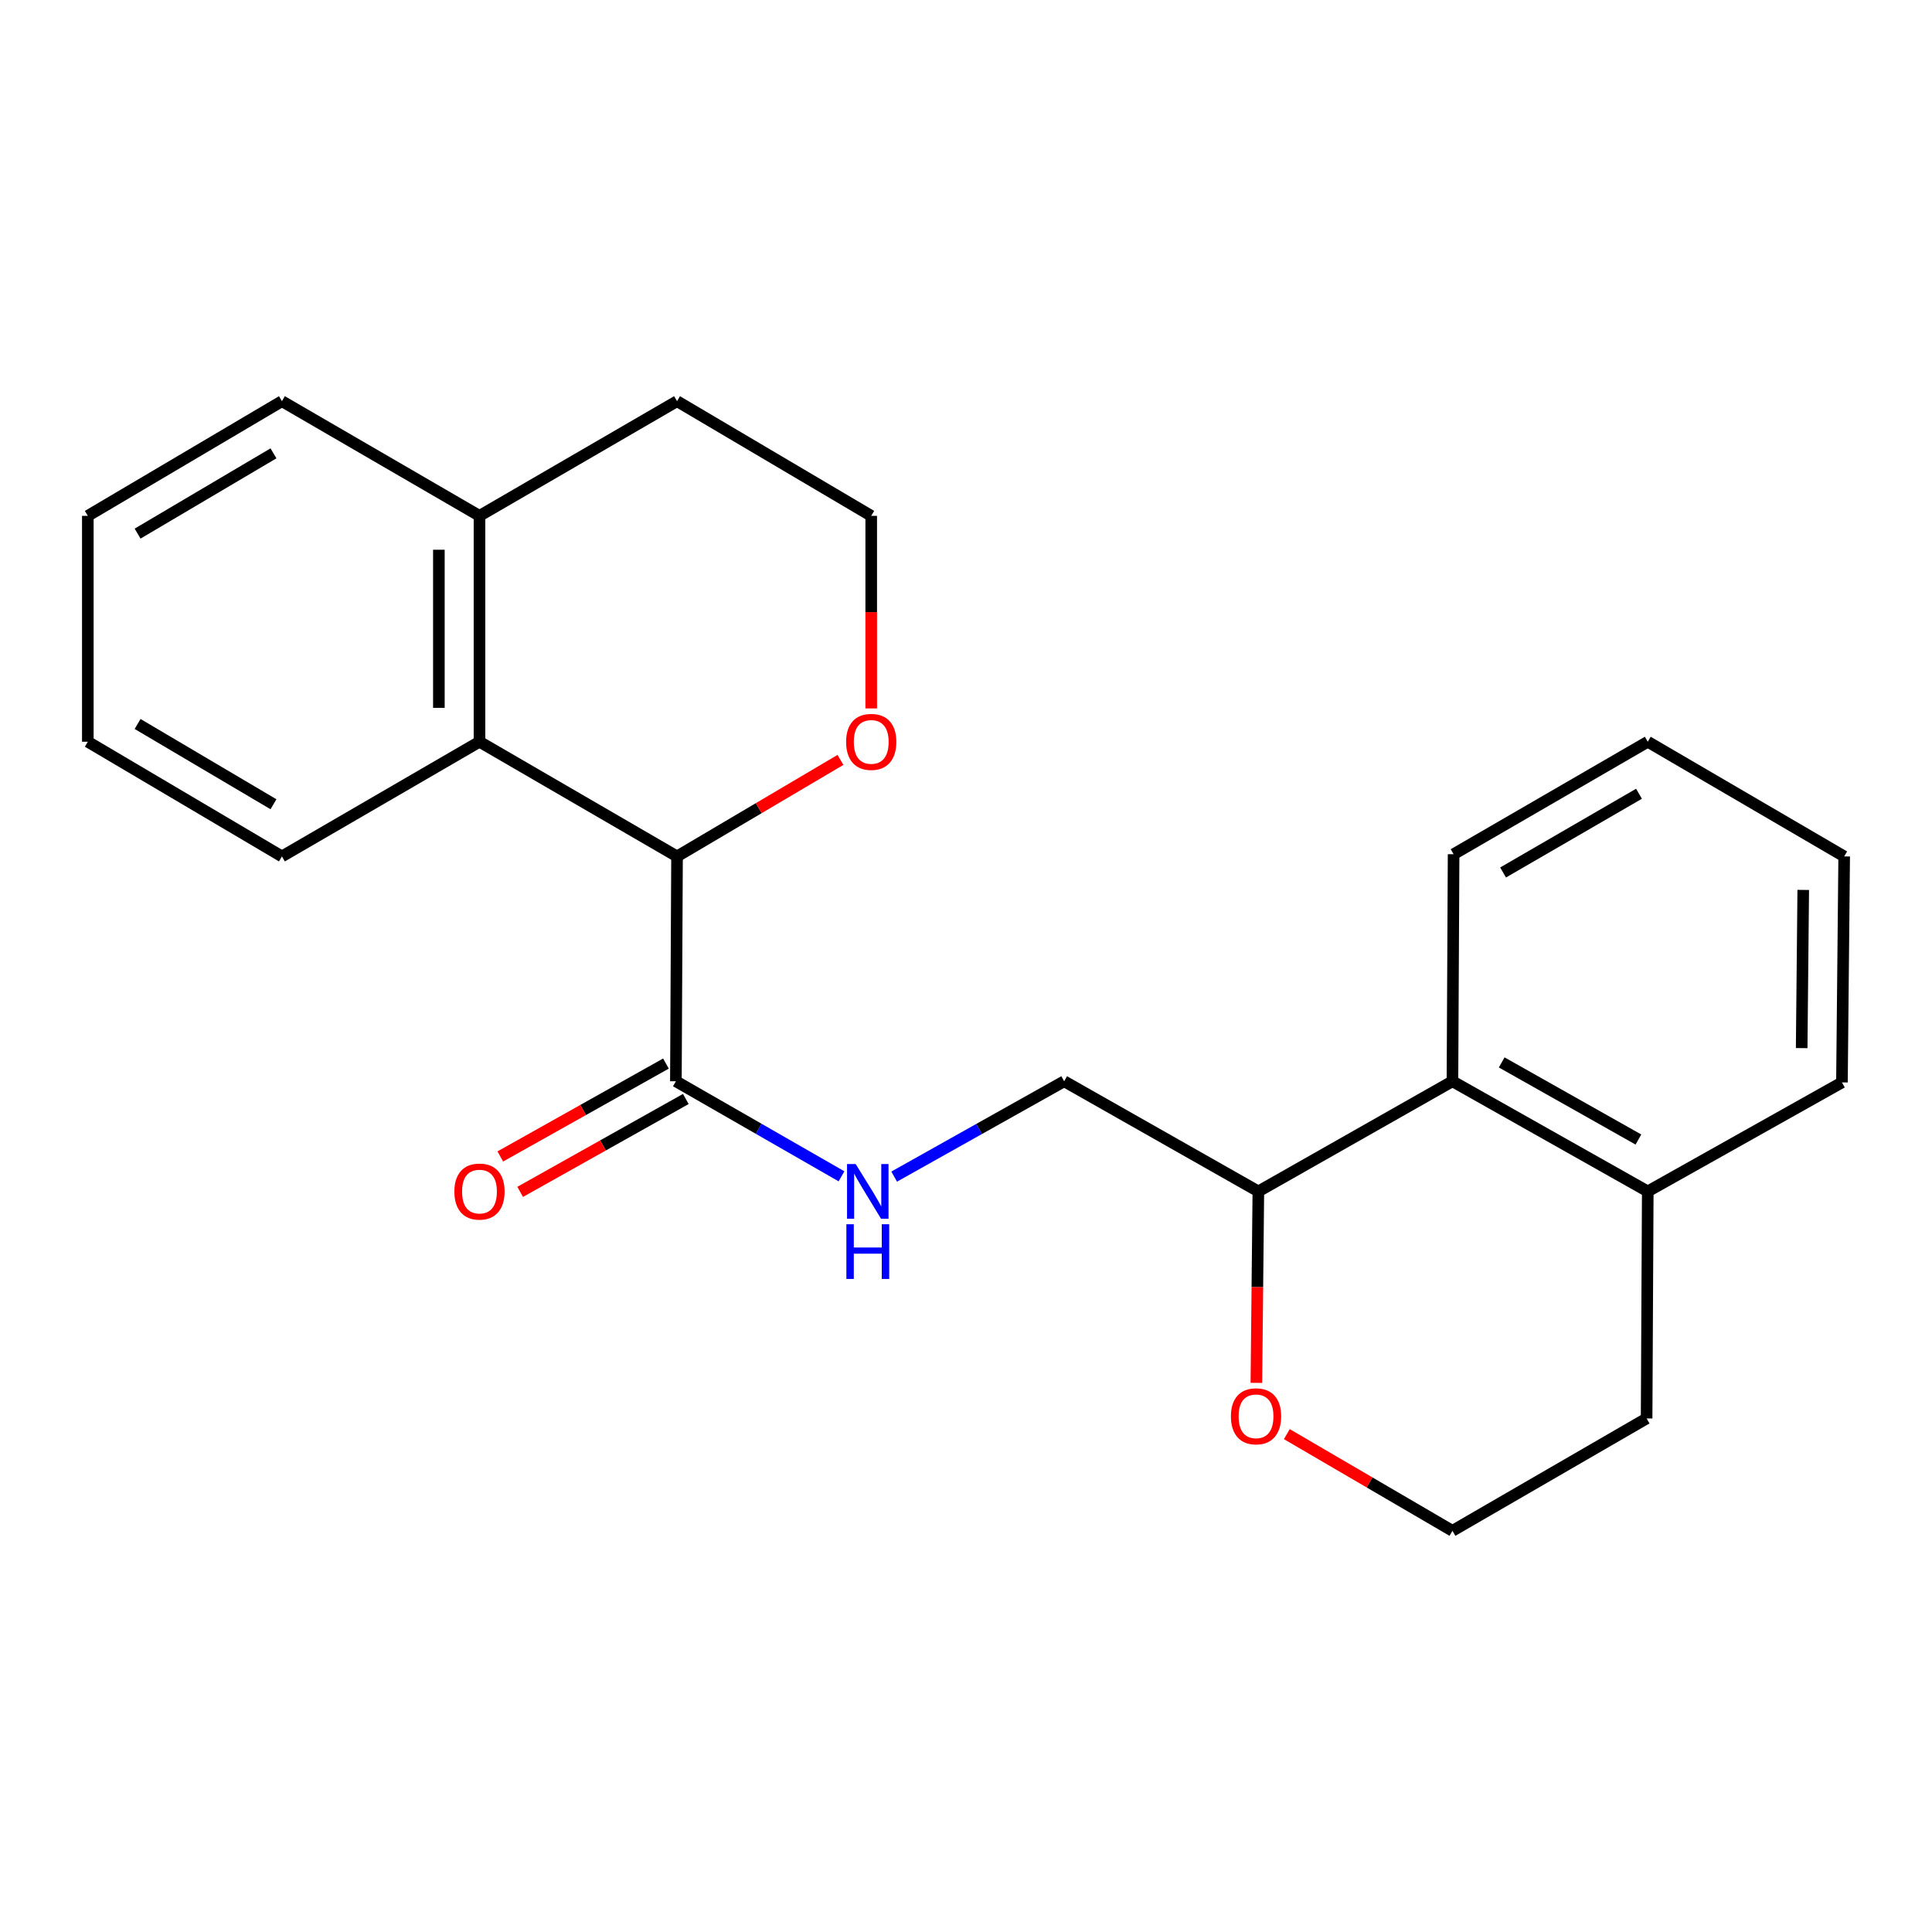 <?xml version='1.0' encoding='iso-8859-1'?>
<svg version='1.1' baseProfile='full'
              xmlns='http://www.w3.org/2000/svg'
                      xmlns:rdkit='http://www.rdkit.org/xml'
                      xmlns:xlink='http://www.w3.org/1999/xlink'
                  xml:space='preserve'
width='1000px' height='1000px' viewBox='0 0 1000 1000'>
<!-- END OF HEADER -->
<rect style='opacity:1.0;fill:#FFFFFF;stroke:none' width='1000' height='1000' x='0' y='0'> </rect>
<path class='bond-0' d='M 350.431,443.281 L 349.836,559.662' style='fill:none;fill-rule:evenodd;stroke:#000000;stroke-width:6px;stroke-linecap:butt;stroke-linejoin:miter;stroke-opacity:1' />
<path class='bond-1' d='M 350.431,443.281 L 248.181,383.923' style='fill:none;fill-rule:evenodd;stroke:#000000;stroke-width:6px;stroke-linecap:butt;stroke-linejoin:miter;stroke-opacity:1' />
<path class='bond-4' d='M 350.431,443.281 L 392.727,418.302' style='fill:none;fill-rule:evenodd;stroke:#000000;stroke-width:6px;stroke-linecap:butt;stroke-linejoin:miter;stroke-opacity:1' />
<path class='bond-4' d='M 392.727,418.302 L 435.023,393.324' style='fill:none;fill-rule:evenodd;stroke:#FF0000;stroke-width:6px;stroke-linecap:butt;stroke-linejoin:miter;stroke-opacity:1' />
<path class='bond-2' d='M 349.836,559.662 L 392.7,584.263' style='fill:none;fill-rule:evenodd;stroke:#000000;stroke-width:6px;stroke-linecap:butt;stroke-linejoin:miter;stroke-opacity:1' />
<path class='bond-2' d='M 392.7,584.263 L 435.563,608.865' style='fill:none;fill-rule:evenodd;stroke:#0000FF;stroke-width:6px;stroke-linecap:butt;stroke-linejoin:miter;stroke-opacity:1' />
<path class='bond-8' d='M 344.695,550.495 L 301.824,574.538' style='fill:none;fill-rule:evenodd;stroke:#000000;stroke-width:6px;stroke-linecap:butt;stroke-linejoin:miter;stroke-opacity:1' />
<path class='bond-8' d='M 301.824,574.538 L 258.953,598.581' style='fill:none;fill-rule:evenodd;stroke:#FF0000;stroke-width:6px;stroke-linecap:butt;stroke-linejoin:miter;stroke-opacity:1' />
<path class='bond-8' d='M 354.977,568.829 L 312.106,592.872' style='fill:none;fill-rule:evenodd;stroke:#000000;stroke-width:6px;stroke-linecap:butt;stroke-linejoin:miter;stroke-opacity:1' />
<path class='bond-8' d='M 312.106,592.872 L 269.235,616.915' style='fill:none;fill-rule:evenodd;stroke:#FF0000;stroke-width:6px;stroke-linecap:butt;stroke-linejoin:miter;stroke-opacity:1' />
<path class='bond-7' d='M 248.181,383.923 L 248.181,267.005' style='fill:none;fill-rule:evenodd;stroke:#000000;stroke-width:6px;stroke-linecap:butt;stroke-linejoin:miter;stroke-opacity:1' />
<path class='bond-7' d='M 227.161,366.385 L 227.161,284.543' style='fill:none;fill-rule:evenodd;stroke:#000000;stroke-width:6px;stroke-linecap:butt;stroke-linejoin:miter;stroke-opacity:1' />
<path class='bond-13' d='M 248.181,383.923 L 145.93,443.281' style='fill:none;fill-rule:evenodd;stroke:#000000;stroke-width:6px;stroke-linecap:butt;stroke-linejoin:miter;stroke-opacity:1' />
<path class='bond-9' d='M 462.82,609.014 L 506.815,584.338' style='fill:none;fill-rule:evenodd;stroke:#0000FF;stroke-width:6px;stroke-linecap:butt;stroke-linejoin:miter;stroke-opacity:1' />
<path class='bond-9' d='M 506.815,584.338 L 550.81,559.662' style='fill:none;fill-rule:evenodd;stroke:#000000;stroke-width:6px;stroke-linecap:butt;stroke-linejoin:miter;stroke-opacity:1' />
<path class='bond-3' d='M 751.784,559.662 L 651.321,616.673' style='fill:none;fill-rule:evenodd;stroke:#000000;stroke-width:6px;stroke-linecap:butt;stroke-linejoin:miter;stroke-opacity:1' />
<path class='bond-10' d='M 751.784,559.662 L 852.879,616.673' style='fill:none;fill-rule:evenodd;stroke:#000000;stroke-width:6px;stroke-linecap:butt;stroke-linejoin:miter;stroke-opacity:1' />
<path class='bond-10' d='M 777.274,549.904 L 848.04,589.812' style='fill:none;fill-rule:evenodd;stroke:#000000;stroke-width:6px;stroke-linecap:butt;stroke-linejoin:miter;stroke-opacity:1' />
<path class='bond-14' d='M 751.784,559.662 L 752.38,442.137' style='fill:none;fill-rule:evenodd;stroke:#000000;stroke-width:6px;stroke-linecap:butt;stroke-linejoin:miter;stroke-opacity:1' />
<path class='bond-11' d='M 450.942,366.68 L 450.942,316.843' style='fill:none;fill-rule:evenodd;stroke:#FF0000;stroke-width:6px;stroke-linecap:butt;stroke-linejoin:miter;stroke-opacity:1' />
<path class='bond-11' d='M 450.942,316.843 L 450.942,267.005' style='fill:none;fill-rule:evenodd;stroke:#000000;stroke-width:6px;stroke-linecap:butt;stroke-linejoin:miter;stroke-opacity:1' />
<path class='bond-5' d='M 651.321,616.673 L 550.81,559.662' style='fill:none;fill-rule:evenodd;stroke:#000000;stroke-width:6px;stroke-linecap:butt;stroke-linejoin:miter;stroke-opacity:1' />
<path class='bond-6' d='M 651.321,616.673 L 650.808,666.22' style='fill:none;fill-rule:evenodd;stroke:#000000;stroke-width:6px;stroke-linecap:butt;stroke-linejoin:miter;stroke-opacity:1' />
<path class='bond-6' d='M 650.808,666.22 L 650.296,715.767' style='fill:none;fill-rule:evenodd;stroke:#FF0000;stroke-width:6px;stroke-linecap:butt;stroke-linejoin:miter;stroke-opacity:1' />
<path class='bond-12' d='M 666.061,742.303 L 708.923,767.328' style='fill:none;fill-rule:evenodd;stroke:#FF0000;stroke-width:6px;stroke-linecap:butt;stroke-linejoin:miter;stroke-opacity:1' />
<path class='bond-12' d='M 708.923,767.328 L 751.784,792.353' style='fill:none;fill-rule:evenodd;stroke:#000000;stroke-width:6px;stroke-linecap:butt;stroke-linejoin:miter;stroke-opacity:1' />
<path class='bond-17' d='M 248.181,267.005 L 145.93,207.647' style='fill:none;fill-rule:evenodd;stroke:#000000;stroke-width:6px;stroke-linecap:butt;stroke-linejoin:miter;stroke-opacity:1' />
<path class='bond-23' d='M 248.181,267.005 L 350.431,207.647' style='fill:none;fill-rule:evenodd;stroke:#000000;stroke-width:6px;stroke-linecap:butt;stroke-linejoin:miter;stroke-opacity:1' />
<path class='bond-18' d='M 852.879,616.673 L 953.389,560.257' style='fill:none;fill-rule:evenodd;stroke:#000000;stroke-width:6px;stroke-linecap:butt;stroke-linejoin:miter;stroke-opacity:1' />
<path class='bond-25' d='M 852.879,616.673 L 852.283,734.186' style='fill:none;fill-rule:evenodd;stroke:#000000;stroke-width:6px;stroke-linecap:butt;stroke-linejoin:miter;stroke-opacity:1' />
<path class='bond-15' d='M 450.942,267.005 L 350.431,207.647' style='fill:none;fill-rule:evenodd;stroke:#000000;stroke-width:6px;stroke-linecap:butt;stroke-linejoin:miter;stroke-opacity:1' />
<path class='bond-16' d='M 751.784,792.353 L 852.283,734.186' style='fill:none;fill-rule:evenodd;stroke:#000000;stroke-width:6px;stroke-linecap:butt;stroke-linejoin:miter;stroke-opacity:1' />
<path class='bond-19' d='M 145.93,443.281 L 45.455,383.923' style='fill:none;fill-rule:evenodd;stroke:#000000;stroke-width:6px;stroke-linecap:butt;stroke-linejoin:miter;stroke-opacity:1' />
<path class='bond-19' d='M 141.55,416.28 L 71.218,374.729' style='fill:none;fill-rule:evenodd;stroke:#000000;stroke-width:6px;stroke-linecap:butt;stroke-linejoin:miter;stroke-opacity:1' />
<path class='bond-20' d='M 752.38,442.137 L 852.879,383.923' style='fill:none;fill-rule:evenodd;stroke:#000000;stroke-width:6px;stroke-linecap:butt;stroke-linejoin:miter;stroke-opacity:1' />
<path class='bond-20' d='M 777.991,451.593 L 848.34,410.844' style='fill:none;fill-rule:evenodd;stroke:#000000;stroke-width:6px;stroke-linecap:butt;stroke-linejoin:miter;stroke-opacity:1' />
<path class='bond-24' d='M 145.93,207.647 L 45.455,267.005' style='fill:none;fill-rule:evenodd;stroke:#000000;stroke-width:6px;stroke-linecap:butt;stroke-linejoin:miter;stroke-opacity:1' />
<path class='bond-24' d='M 141.55,234.649 L 71.218,276.199' style='fill:none;fill-rule:evenodd;stroke:#000000;stroke-width:6px;stroke-linecap:butt;stroke-linejoin:miter;stroke-opacity:1' />
<path class='bond-26' d='M 953.389,560.257 L 954.545,443.281' style='fill:none;fill-rule:evenodd;stroke:#000000;stroke-width:6px;stroke-linecap:butt;stroke-linejoin:miter;stroke-opacity:1' />
<path class='bond-26' d='M 932.544,542.503 L 933.353,460.62' style='fill:none;fill-rule:evenodd;stroke:#000000;stroke-width:6px;stroke-linecap:butt;stroke-linejoin:miter;stroke-opacity:1' />
<path class='bond-22' d='M 45.455,383.923 L 45.455,267.005' style='fill:none;fill-rule:evenodd;stroke:#000000;stroke-width:6px;stroke-linecap:butt;stroke-linejoin:miter;stroke-opacity:1' />
<path class='bond-21' d='M 852.879,383.923 L 954.545,443.281' style='fill:none;fill-rule:evenodd;stroke:#000000;stroke-width:6px;stroke-linecap:butt;stroke-linejoin:miter;stroke-opacity:1' />
<path  class='atom-3' d='M 442.907 602.513
L 452.187 617.513
Q 453.107 618.993, 454.587 621.673
Q 456.067 624.353, 456.147 624.513
L 456.147 602.513
L 459.907 602.513
L 459.907 630.833
L 456.027 630.833
L 446.067 614.433
Q 444.907 612.513, 443.667 610.313
Q 442.467 608.113, 442.107 607.433
L 442.107 630.833
L 438.427 630.833
L 438.427 602.513
L 442.907 602.513
' fill='#0000FF'/>
<path  class='atom-3' d='M 438.087 633.665
L 441.927 633.665
L 441.927 645.705
L 456.407 645.705
L 456.407 633.665
L 460.247 633.665
L 460.247 661.985
L 456.407 661.985
L 456.407 648.905
L 441.927 648.905
L 441.927 661.985
L 438.087 661.985
L 438.087 633.665
' fill='#0000FF'/>
<path  class='atom-5' d='M 437.942 384.003
Q 437.942 377.203, 441.302 373.403
Q 444.662 369.603, 450.942 369.603
Q 457.222 369.603, 460.582 373.403
Q 463.942 377.203, 463.942 384.003
Q 463.942 390.883, 460.542 394.803
Q 457.142 398.683, 450.942 398.683
Q 444.702 398.683, 441.302 394.803
Q 437.942 390.923, 437.942 384.003
M 450.942 395.483
Q 455.262 395.483, 457.582 392.603
Q 459.942 389.683, 459.942 384.003
Q 459.942 378.443, 457.582 375.643
Q 455.262 372.803, 450.942 372.803
Q 446.622 372.803, 444.262 375.603
Q 441.942 378.403, 441.942 384.003
Q 441.942 389.723, 444.262 392.603
Q 446.622 395.483, 450.942 395.483
' fill='#FF0000'/>
<path  class='atom-7' d='M 637.118 733.075
Q 637.118 726.275, 640.478 722.475
Q 643.838 718.675, 650.118 718.675
Q 656.398 718.675, 659.758 722.475
Q 663.118 726.275, 663.118 733.075
Q 663.118 739.955, 659.718 743.875
Q 656.318 747.755, 650.118 747.755
Q 643.878 747.755, 640.478 743.875
Q 637.118 739.995, 637.118 733.075
M 650.118 744.555
Q 654.438 744.555, 656.758 741.675
Q 659.118 738.755, 659.118 733.075
Q 659.118 727.515, 656.758 724.715
Q 654.438 721.875, 650.118 721.875
Q 645.798 721.875, 643.438 724.675
Q 641.118 727.475, 641.118 733.075
Q 641.118 738.795, 643.438 741.675
Q 645.798 744.555, 650.118 744.555
' fill='#FF0000'/>
<path  class='atom-9' d='M 235.181 616.753
Q 235.181 609.953, 238.541 606.153
Q 241.901 602.353, 248.181 602.353
Q 254.461 602.353, 257.821 606.153
Q 261.181 609.953, 261.181 616.753
Q 261.181 623.633, 257.781 627.553
Q 254.381 631.433, 248.181 631.433
Q 241.941 631.433, 238.541 627.553
Q 235.181 623.673, 235.181 616.753
M 248.181 628.233
Q 252.501 628.233, 254.821 625.353
Q 257.181 622.433, 257.181 616.753
Q 257.181 611.193, 254.821 608.393
Q 252.501 605.553, 248.181 605.553
Q 243.861 605.553, 241.501 608.353
Q 239.181 611.153, 239.181 616.753
Q 239.181 622.473, 241.501 625.353
Q 243.861 628.233, 248.181 628.233
' fill='#FF0000'/>
</svg>
